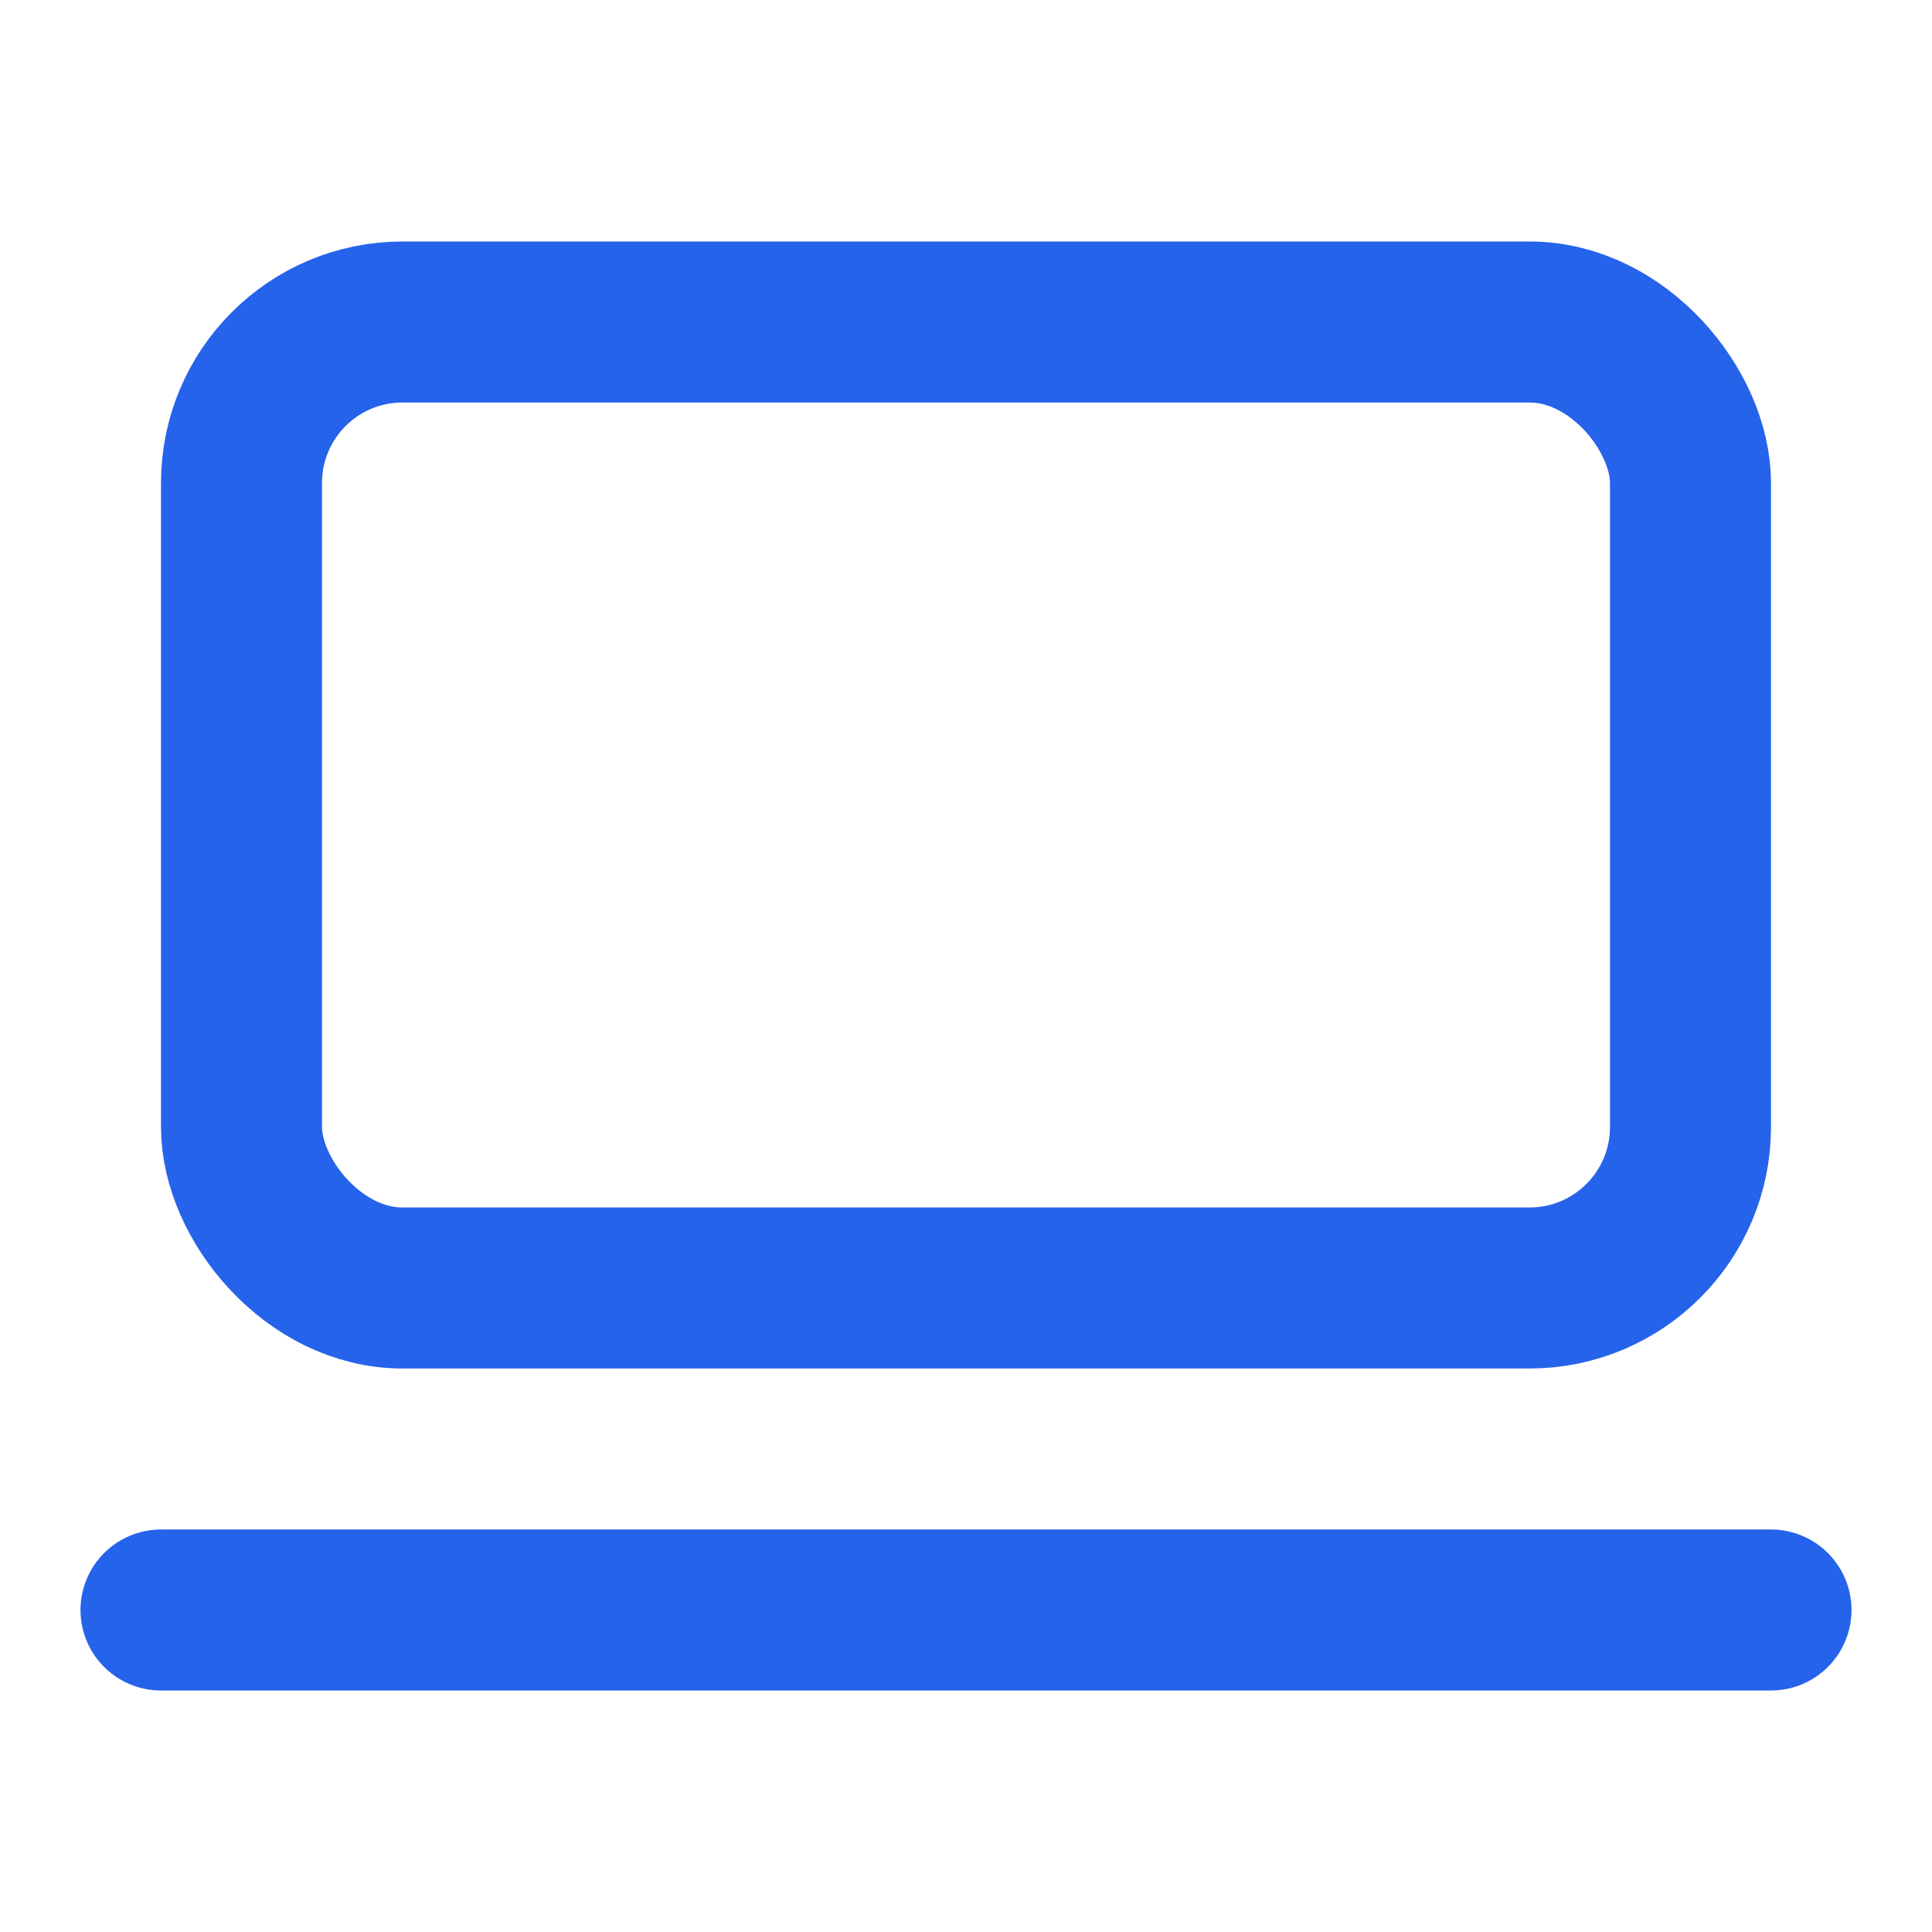 <svg class="lucide lucide-laptop-minimal-icon lucide-laptop-minimal" stroke-linejoin="round" stroke-linecap="round" stroke-width="2" stroke="#2563eb" fill="none" viewBox="0 0 24 24" height="24" width="24" xmlns="http://www.w3.org/2000/svg"><rect ry="2" rx="2" y="4" x="3" height="12" width="18"></rect><line y2="20" y1="20" x2="22" x1="2"></line></svg>
